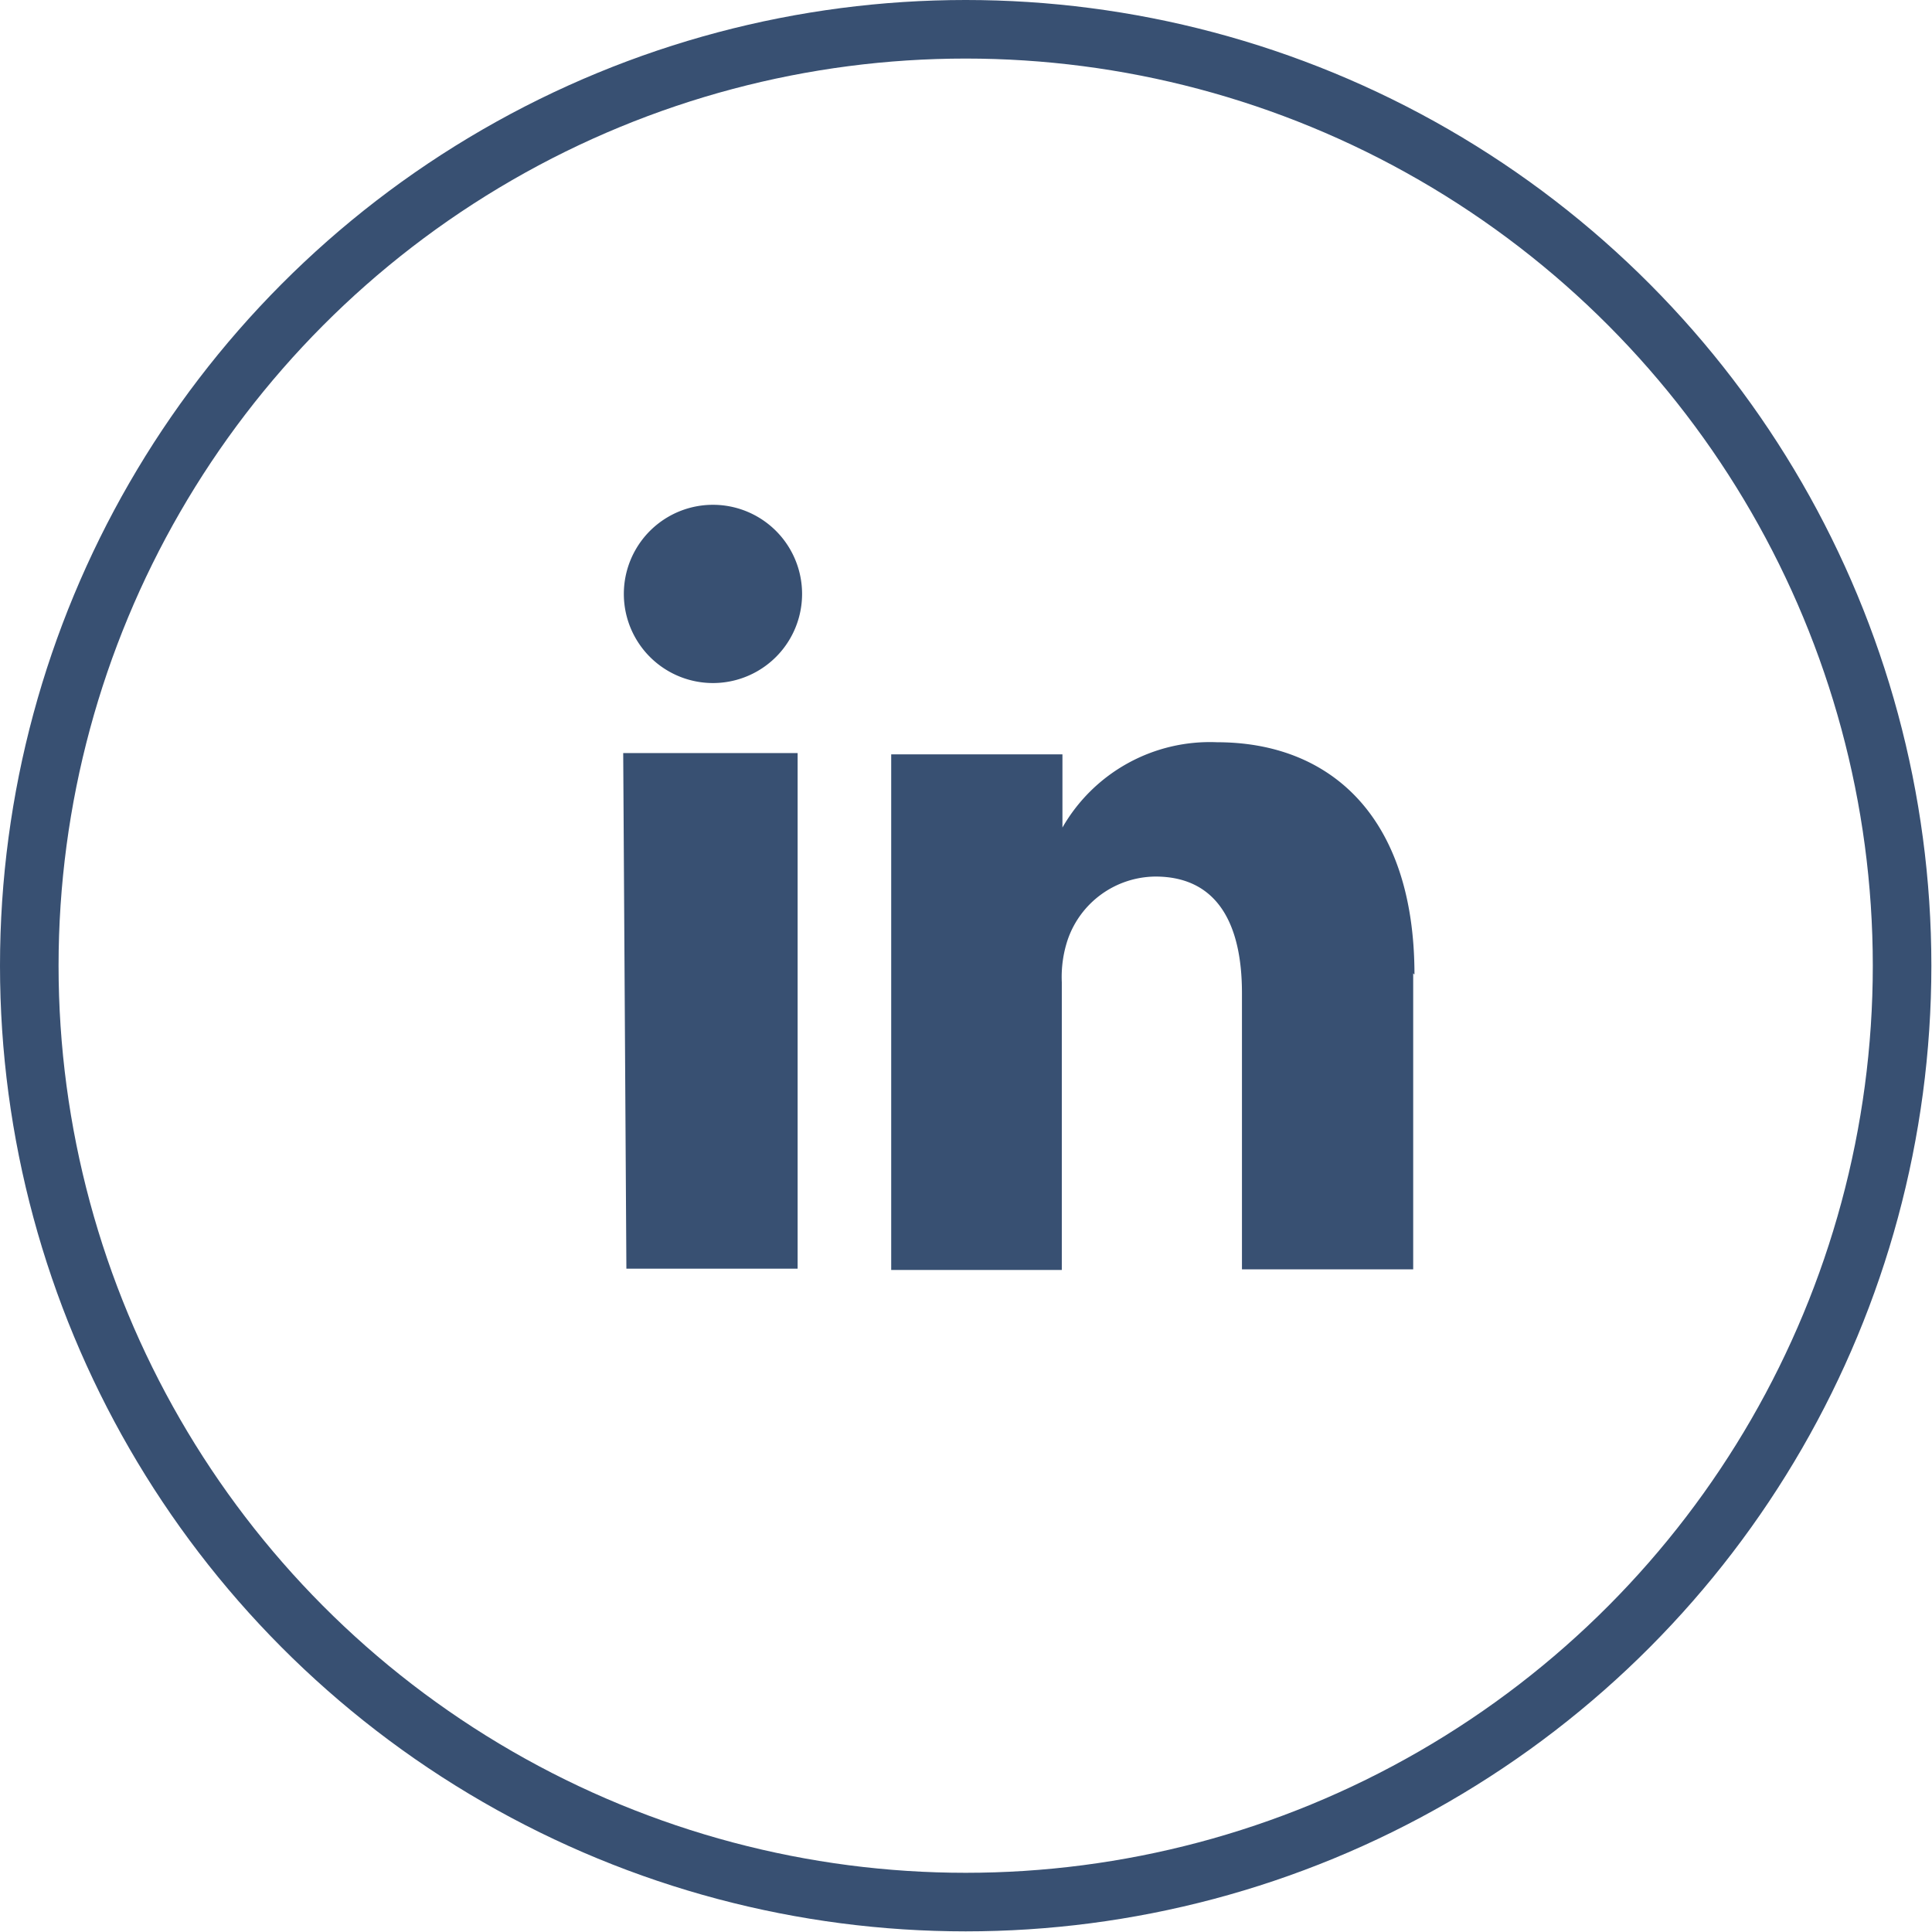 <svg xmlns="http://www.w3.org/2000/svg" viewBox="0 0 30.35 30.35">
  <defs>
    <style>
      .\37 23df0d4-91b5-4035-830c-78b6dc43dca1 {
        fill: none;
        stroke: #385072;
        stroke-miterlimit: 10;
        stroke-width: 0.92px;
      }

      .a4a81d2b-9d0c-4f3c-a8eb-fde95f97d952 {
        fill: #385072;
      }
    </style>
  </defs>
  <title>linkedin</title>
  <g id="d2a8c1fd-1332-4f56-94f3-a5f7f0c0fa3f" data-name="Layer 2">
    <g id="6ea126a6-9b08-4b29-b14b-659dc0bb6a7c" data-name="1170px grid">
      <g>
        <circle class="723df0d4-91b5-4035-830c-78b6dc43dca1" cx="15.17" cy="15.17" r="14.71"/>
        <path class="a4a81d2b-9d0c-4f3c-a8eb-fde95f97d952" d="M22.2,15.29v4.65H19.51V15.6c0-1.09-.39-1.83-1.36-1.83a1.47,1.47,0,0,0-1.38,1,1.85,1.85,0,0,0-.09.66v4.52H14s0-7.34,0-8.1h2.69V13l0,0h0v0a2.67,2.67,0,0,1,2.43-1.34c1.77,0,3.1,1.16,3.1,3.65Zm-11-7.36a1.4,1.4,0,1,0,0,2.8h0a1.4,1.4,0,1,0,0-2.8Zm-1.36,12h2.69v-8.1H9.79Zm0,0"/>
      </g>
    </g>
  </g>
</svg>
